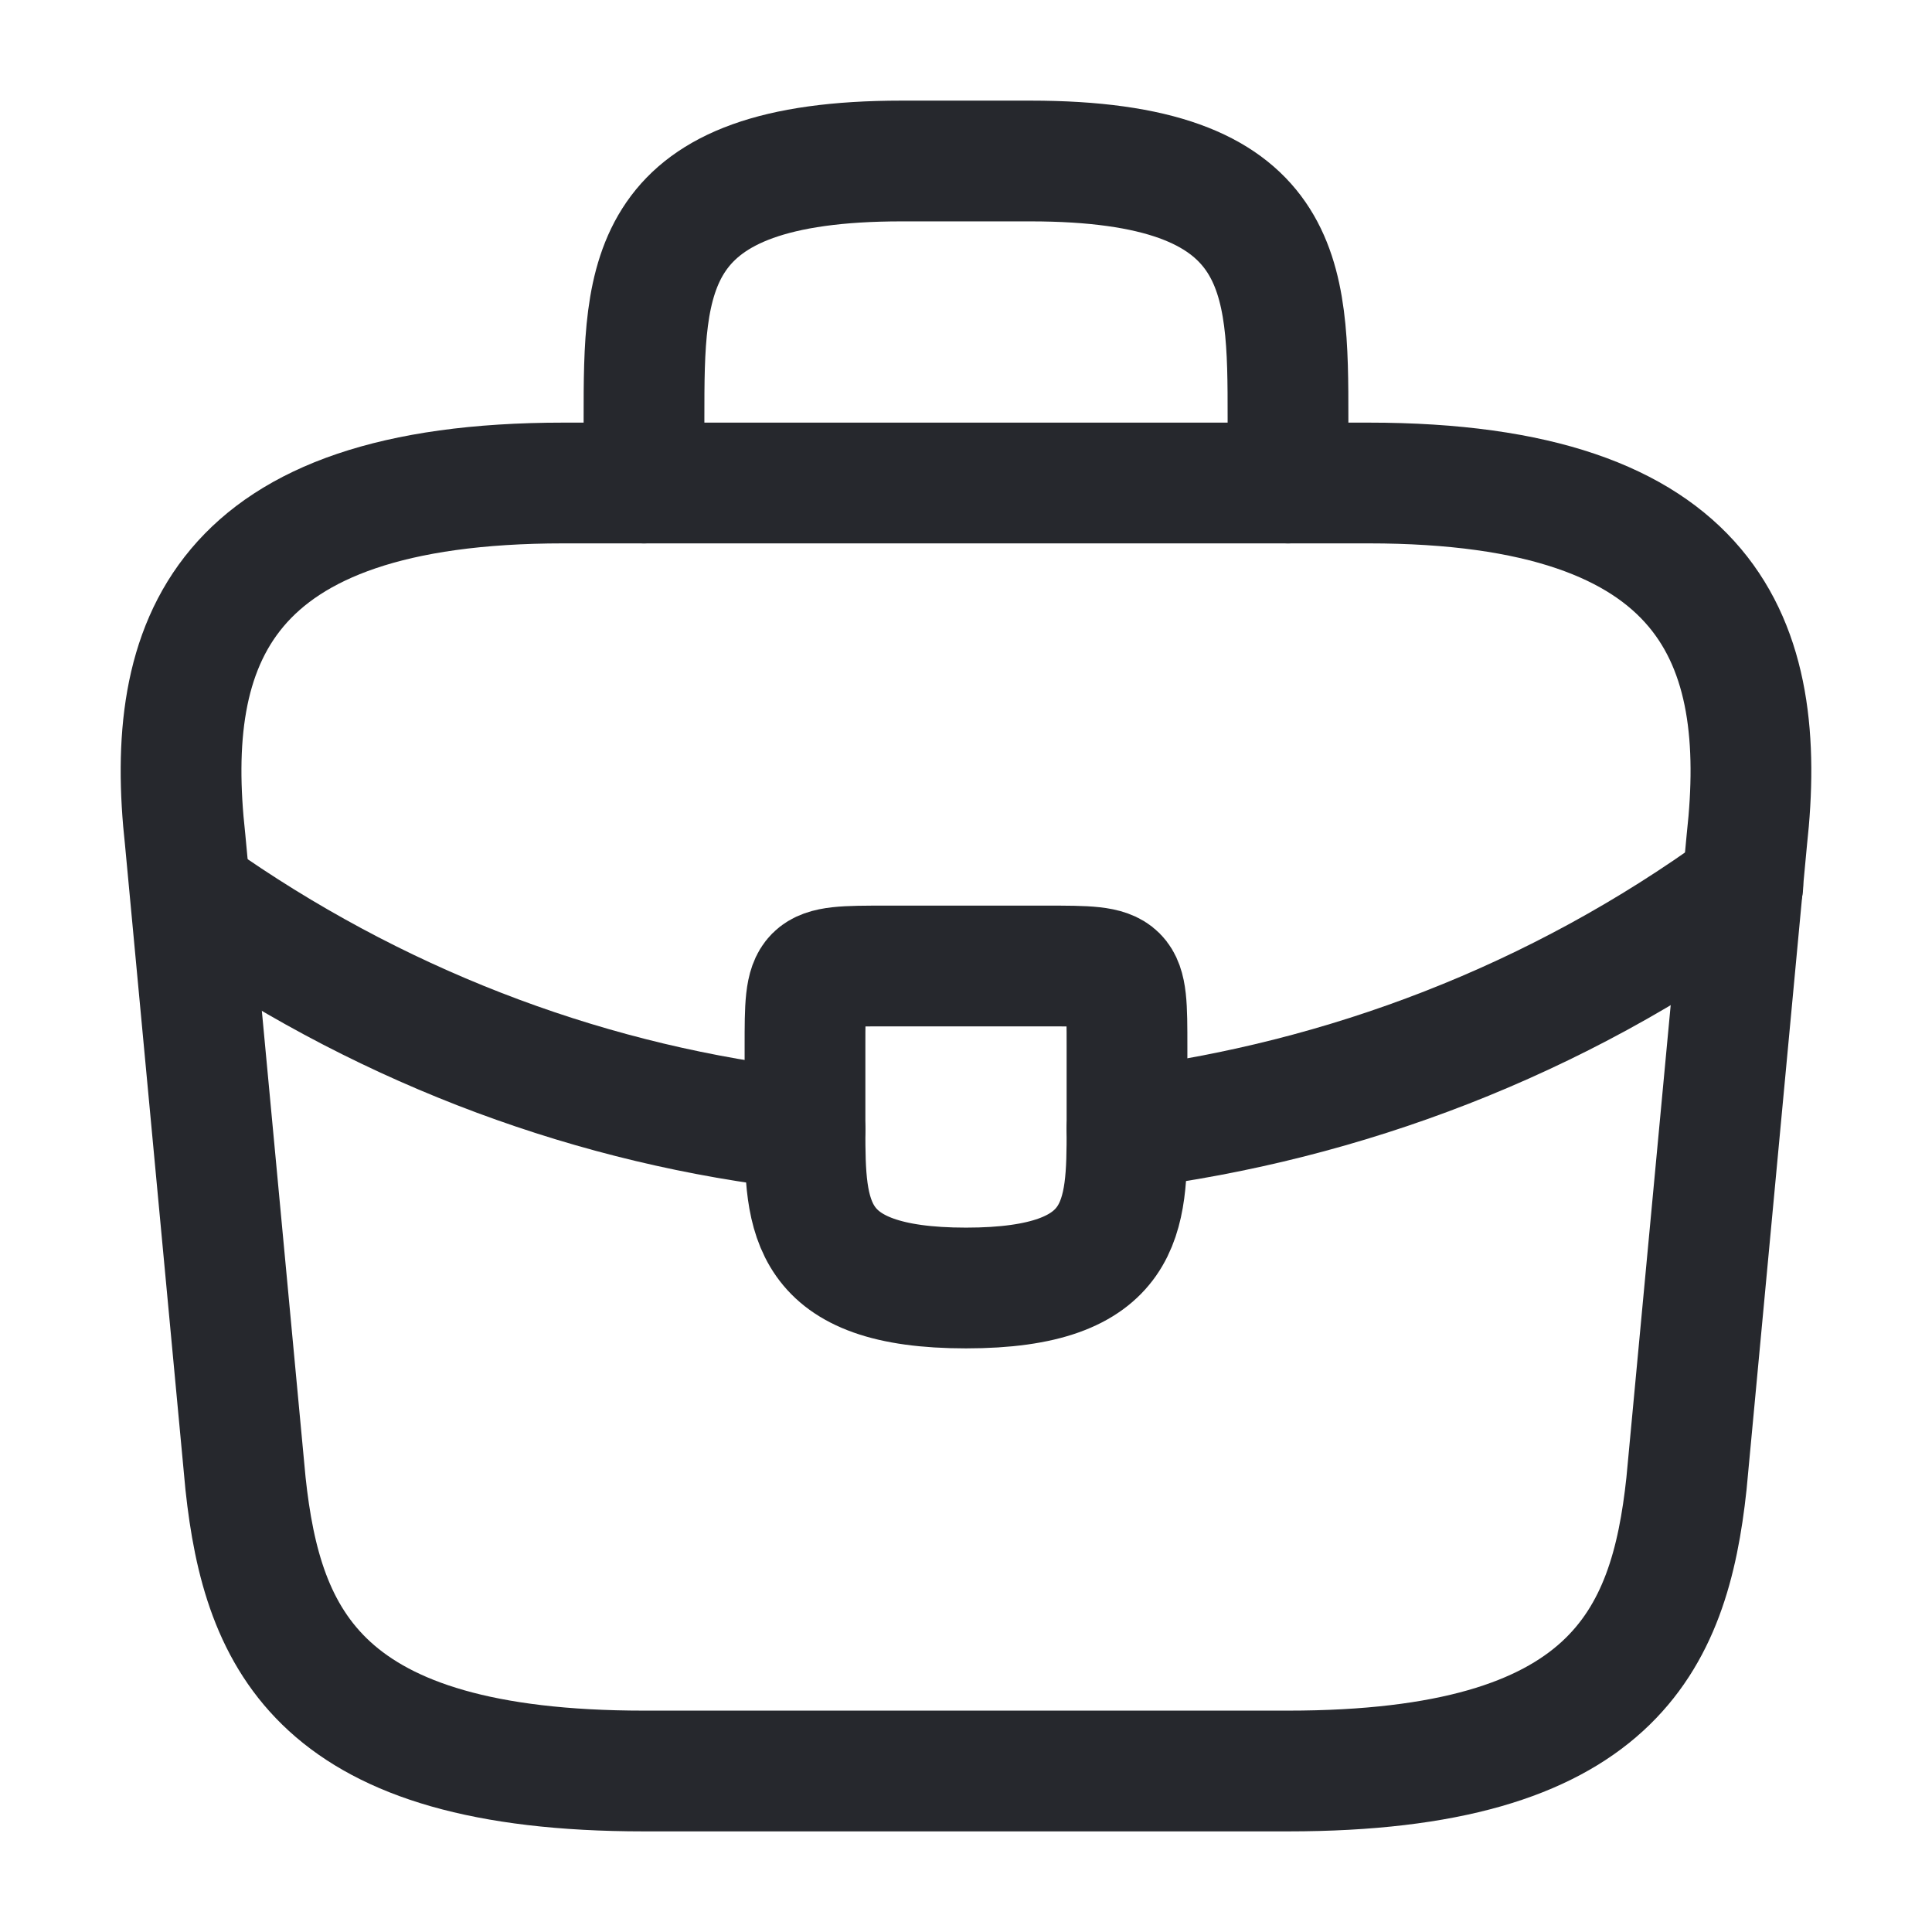 <?xml version="1.0" encoding="UTF-8"?> <svg xmlns="http://www.w3.org/2000/svg" width="24" height="24" viewBox="0 0 24 24" fill="none"><path d="M8 22H16C20.02 22 20.74 20.39 20.95 18.43L21.7 10.43C21.97 7.99 21.27 6 17 6H7C2.73 6 2.03 7.99 2.3 10.43L3.05 18.43C3.26 20.39 3.98 22 8 22Z" stroke="#26282D" stroke-width="1.5" stroke-miterlimit="10" stroke-linecap="round" stroke-linejoin="round"></path><path d="M8 6V5.2C8 3.43 8 2 11.2 2H12.8C16 2 16 3.43 16 5.2V6" stroke="#26282D" stroke-width="1.5" stroke-miterlimit="10" stroke-linecap="round" stroke-linejoin="round"></path><path d="M14 13V14C14 14.01 14 14.01 14 14.02C14 15.11 13.99 16 12 16C10.02 16 10 15.12 10 14.03V13C10 12 10 12 11 12H13C14 12 14 12 14 13Z" stroke="#26282D" stroke-width="1.5" stroke-miterlimit="10" stroke-linecap="round" stroke-linejoin="round"></path><path d="M21.65 11C19.34 12.68 16.7 13.68 14 14.02" stroke="#26282D" stroke-width="1.5" stroke-miterlimit="10" stroke-linecap="round" stroke-linejoin="round"></path><path d="M2.62 11.27C4.87 12.81 7.41 13.74 10 14.03" stroke="#26282D" stroke-width="1.5" stroke-miterlimit="10" stroke-linecap="round" stroke-linejoin="round"></path></svg> 
